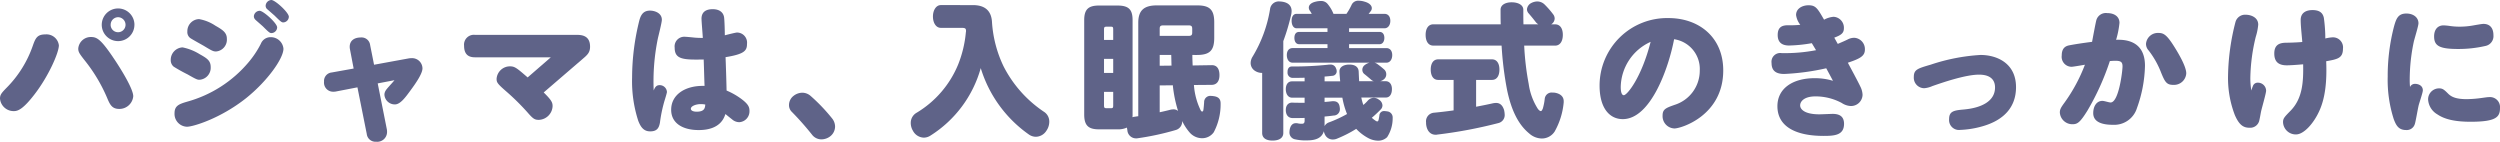 <svg xmlns="http://www.w3.org/2000/svg" width="445.786" height="25.272" viewBox="0 0 445.786 25.272"><defs><style>.cls-1{fill:#5f6388;}</style></defs><g id="レイヤー_2" data-name="レイヤー 2"><g id="本文"><path class="cls-1" d="M10.5,8.086c0,1.274-1.794,5.434-4.342,8.736-2,2.6-2.938,2.99-3.666,2.99A2.437,2.437,0,0,1,0,17.576c0-.676.26-.988,1.2-1.95a19.841,19.841,0,0,0,4.628-7.41c.494-1.4.78-2.08,2.262-2.08A2.228,2.228,0,0,1,10.5,8.086Zm9.62,2.08c1.2,1.742,3.64,5.616,3.64,6.994a2.475,2.475,0,0,1-2.5,2.262c-1.3,0-1.664-.78-2.184-2.028a28.49,28.49,0,0,0-3.952-6.6c-.962-1.222-1.17-1.534-1.17-2.132A2.243,2.243,0,0,1,16.25,6.6C17.29,6.6,18.018,7.072,20.124,10.166Zm3.848-5.772A2.912,2.912,0,1,1,21.06,1.508,2.907,2.907,0,0,1,23.972,4.394Zm-4.238.026A1.315,1.315,0,0,0,21.06,5.746,1.331,1.331,0,0,0,22.386,4.42,1.354,1.354,0,0,0,21.06,3.068,1.337,1.337,0,0,0,19.734,4.42Z"/><path class="cls-1" d="M35.62,9.672c1.3.728,1.95,1.144,1.95,2.288a2.144,2.144,0,0,1-1.976,2.262c-.39,0-.52-.026-2.158-.962a27.764,27.764,0,0,1-2.47-1.378,1.479,1.479,0,0,1-.52-1.2A2.22,2.22,0,0,1,32.552,8.45,9.214,9.214,0,0,1,35.62,9.672Zm14.924-.988c0,1.742-2.86,5.772-6.656,8.814-4.55,3.614-9.438,5.1-10.556,5.1a2.289,2.289,0,0,1-2.21-2.418c0-1.352.858-1.638,2.262-2.054A21.917,21.917,0,0,0,44.3,11.128,17.116,17.116,0,0,0,46.514,7.8,1.852,1.852,0,0,1,48.23,6.63,2.26,2.26,0,0,1,50.544,8.684ZM38.4,4.576c1.274.728,2.054,1.222,2.054,2.34a2.111,2.111,0,0,1-1.924,2.262c-.494,0-.7-.1-2.21-1.014-.364-.208-2.054-1.144-2.392-1.378a1.315,1.315,0,0,1-.52-1.17,2.156,2.156,0,0,1,2.08-2.21A7.538,7.538,0,0,1,38.4,4.576Zm7.9-2.652c.65,0,3.12,2.21,3.12,2.964A1.049,1.049,0,0,1,48.412,5.9c-.286,0-.442-.1-1.482-1.144-.208-.208-1.222-1.066-1.4-1.248a.841.841,0,0,1-.26-.65A1.066,1.066,0,0,1,46.306,1.924ZM48.386,0c.676,0,3.12,2.236,3.12,2.99A1.046,1.046,0,0,1,50.518,4c-.286,0-.468-.13-1.56-1.222C48.75,2.6,47.892,1.846,47.71,1.69a.809.809,0,0,1-.338-.728A1.085,1.085,0,0,1,48.386,0Z"/><path class="cls-1" d="M68.991,23.114a2.674,2.674,0,0,1,.026.442,1.748,1.748,0,0,1-1.95,1.716A1.557,1.557,0,0,1,65.4,23.894l-1.664-8.32-3.9.754a2.379,2.379,0,0,1-.416.026,1.617,1.617,0,0,1-1.638-1.794,1.522,1.522,0,0,1,1.378-1.638l3.9-.7-.65-3.406a2.332,2.332,0,0,1-.052-.468c0-1.17.91-1.664,1.95-1.664A1.535,1.535,0,0,1,66,8.034l.7,3.51,6.11-1.118a2.725,2.725,0,0,1,.546-.052,1.848,1.848,0,0,1,1.976,1.82c0,.936-1.222,2.7-2.132,3.926-.91,1.248-1.82,2.5-2.782,2.5A1.856,1.856,0,0,1,68.549,16.9c0-.546.286-.91.884-1.56.052-.078.624-.676.91-1.04l-2.99.572Z"/><path class="cls-1" d="M96.949,16.484c1.4,1.378,1.586,1.794,1.586,2.444a2.548,2.548,0,0,1-2.444,2.444c-.728,0-1.014-.156-2.028-1.326a41.622,41.622,0,0,0-3.614-3.588c-1.768-1.534-1.9-1.742-1.9-2.418a2.391,2.391,0,0,1,2.392-2.21c.858,0,1.222.312,3.146,1.976l4.134-3.588H84.677c-1.248,0-1.924-.624-1.924-2.054a1.753,1.753,0,0,1,1.924-1.95h17.992c.884,0,2.548,0,2.548,2.106,0,1.066-.494,1.482-1.378,2.236Z"/><path class="cls-1" d="M117.6,15.184a1.29,1.29,0,0,1,1.326,1.222c0,.156-.364,1.352-.442,1.586a25.077,25.077,0,0,0-.806,3.874c-.182,1.04-.6,1.56-1.742,1.56s-1.69-.754-2.132-1.9a22.893,22.893,0,0,1-1.092-7.7,42.067,42.067,0,0,1,1.3-10.218c.234-.806.6-1.716,1.9-1.716.728,0,2.106.364,2.106,1.638,0,.494-.624,2.912-.728,3.406a38.065,38.065,0,0,0-.728,9.2C116.8,15.522,117.057,15.184,117.6,15.184Zm7.488-11.83c0-1.4,1.04-1.716,2-1.716,1.2,0,1.9.572,2.028,1.456.078.52.13,2.5.13,3.2.39-.1,1.924-.494,2.184-.494A1.8,1.8,0,0,1,133.2,7.826c0,1.2-.442,1.82-3.822,2.366.052,1.326.156,4.446.182,5.954a12.642,12.642,0,0,1,2.756,1.586c1.144.884,1.326,1.4,1.326,2.028a1.939,1.939,0,0,1-1.82,2.028,1.969,1.969,0,0,1-1.3-.52c-.182-.13-1.014-.806-1.17-.936-.234.7-.936,2.86-4.758,2.86-2.834,0-4.914-1.2-4.914-3.614,0-2.7,2.47-4.264,5.616-4.264h.338c-.052-1.092-.1-3.328-.156-4.706-3.692.078-5.174-.026-5.174-2.106a1.722,1.722,0,0,1,1.716-1.95c.312,0,1.326.1,1.846.156a14.347,14.347,0,0,0,1.456.052C125.3,6.214,125.091,3.822,125.091,3.354Zm-.13,15.21c-.832,0-1.768.338-1.768.832,0,.312.39.52,1.04.52,1.43,0,1.482-.7,1.534-1.274A4.061,4.061,0,0,0,124.961,18.564Z"/><path class="cls-1" d="M148.413,21.164a2.366,2.366,0,0,1,.494,1.4,2.23,2.23,0,0,1-.832,1.716,2.637,2.637,0,0,1-1.586.572,2.1,2.1,0,0,1-1.69-.832,51.574,51.574,0,0,0-3.588-4.056,1.651,1.651,0,0,1-.52-1.248,2.081,2.081,0,0,1,.832-1.638,2.574,2.574,0,0,1,1.534-.546,2.257,2.257,0,0,1,1.456.546A31.757,31.757,0,0,1,148.413,21.164Z"/><path class="cls-1" d="M173.477.91c2.132,0,3.276.988,3.406,2.964a21.279,21.279,0,0,0,2.08,7.982,21.492,21.492,0,0,0,7.28,8.138,2.053,2.053,0,0,1,.858,1.742,2.814,2.814,0,0,1-.52,1.586,2.267,2.267,0,0,1-1.872,1.066,2.192,2.192,0,0,1-1.222-.39,22.462,22.462,0,0,1-8.606-11.856,20.835,20.835,0,0,1-8.97,12.038,2.207,2.207,0,0,1-1.17.364,2.273,2.273,0,0,1-1.95-1.222,2.7,2.7,0,0,1-.39-1.378,2.058,2.058,0,0,1,1.014-1.82,17.992,17.992,0,0,0,7.462-8.684,20.411,20.411,0,0,0,1.352-5.694.72.72,0,0,0,.026-.234c0-.468-.182-.546-.832-.546h-3.666c-.832,0-1.4-.858-1.4-2.028,0-1.118.572-2.028,1.4-2.028Z"/><path class="cls-1" d="M212.615,9.8c0,.624.026,1.248.052,1.872l3.38-.052c.91-.026,1.378.6,1.4,1.716v.078c0,1.04-.468,1.69-1.352,1.716l-3.2.026a12.17,12.17,0,0,0,1.17,4.446c.1.208.208.286.286.286q.195,0,.234-.312c.053-.338.1-.936.13-1.378a1.093,1.093,0,0,1,1.248-1.092,1.6,1.6,0,0,1,.338.026c1.014.1,1.352.572,1.352,1.3v.078a10.618,10.618,0,0,1-1.221,5.07,2.532,2.532,0,0,1-2.107,1.066,2.96,2.96,0,0,1-2.21-1.04A9.1,9.1,0,0,1,210.8,21.58a1.57,1.57,0,0,1-1.092,1.586,47.648,47.648,0,0,1-6.812,1.482,1.266,1.266,0,0,1-.312.026,1.55,1.55,0,0,1-1.559-1.456c-.027-.156-.053-.312-.079-.468a3.768,3.768,0,0,1-1.69.312h-3.3c-1.872,0-2.626-.676-2.626-2.652V3.588c0-1.924.754-2.6,2.626-2.6h3.3c1.977,0,2.7.676,2.7,2.6V20.41a2.986,2.986,0,0,1-.026.494,1.371,1.371,0,0,1,.312-.078c.234-.026.468-.078.728-.1V4.056c0-2.236,1.066-3.094,3.3-3.094H213.5c2.21,0,3.016.78,3.016,3.016V6.734c0,2.288-.806,3.068-3.119,3.068ZM198.5,7.124V5.252c0-.468-.1-.494-.468-.494h-.65c-.39,0-.52.026-.52.494V7.124Zm0,5.876V10.5h-1.638V13Zm-1.638,3.38V18.8c0,.468.13.494.52.494h.65c.364,0,.468-.026.468-.494V16.38ZM211.913,6.4c.546,0,.676-.156.676-.624V5.148c0-.468-.13-.624-.676-.624h-4.446c-.546,0-.676.156-.676.624V6.4ZM206.791,9.8v1.924L208.9,11.7c-.026-.624-.026-1.274-.052-1.9Zm0,10.218c.7-.156,1.378-.312,1.976-.468a3.553,3.553,0,0,1,.494-.052,1.271,1.271,0,0,1,.806.286,22.693,22.693,0,0,1-.936-4.576l-2.34.026Z"/><path class="cls-1" d="M225.062,13a2.288,2.288,0,0,1-1.353-.416,1.642,1.642,0,0,1-.7-1.352,2.163,2.163,0,0,1,.338-1.118,23.6,23.6,0,0,0,3.12-8.476A1.559,1.559,0,0,1,228.155.26a3.865,3.865,0,0,1,.546.052c1.092.182,1.612.78,1.612,1.664a3.908,3.908,0,0,1-.052.52,36.522,36.522,0,0,1-1.43,4.836v16.38c0,.884-.727,1.352-1.924,1.352-1.17,0-1.845-.468-1.845-1.352Zm11.647-5.122H231.64c-.547,0-.832-.494-.832-1.118,0-.65.285-1.066.832-1.066h5.069v-.65H231.2c-.572,0-.884-.6-.884-1.326,0-.754.312-1.248.884-1.248h2.7a3.323,3.323,0,0,0-.364-.6.946.946,0,0,1-.156-.52c0-.39.312-.832,1.17-1.04a3.841,3.841,0,0,1,.91-.13,1.493,1.493,0,0,1,1.2.442,6.4,6.4,0,0,1,1.118,1.846h2.314A10.486,10.486,0,0,0,241,.884,1.286,1.286,0,0,1,242.3.13a3.533,3.533,0,0,1,.988.156c.884.234,1.326.7,1.326,1.17a.843.843,0,0,1-.181.52c-.131.182-.261.338-.391.494h2.834c.65,0,1.04.494,1.04,1.248,0,.728-.39,1.326-1.04,1.326h-6.317v.65h5.46c.519,0,.832.416.832,1.066,0,.624-.313,1.118-.832,1.118h-5.46v.7h6.655c.65,0,1.04.494,1.04,1.248s-.39,1.352-1.04,1.352h-2.106a1.967,1.967,0,0,1,.416.182,14.939,14.939,0,0,1,1.274,1.014,1.109,1.109,0,0,1,.391.858,1.124,1.124,0,0,1-.365.858,1.634,1.634,0,0,1-.728.39h.988c.7,0,1.118.572,1.118,1.4,0,.858-.364,1.508-1.066,1.508h-4.394a8.392,8.392,0,0,0,.364,1.326,6.672,6.672,0,0,0,.754-.728,1.485,1.485,0,0,1,1.092-.546,1.534,1.534,0,0,1,.936.338,1.26,1.26,0,0,1,.624,1.014,1.027,1.027,0,0,1-.312.728,21.544,21.544,0,0,1-1.586,1.482,3.89,3.89,0,0,0,.338.286c.313.234.494.364.624.364s.208-.1.26-.338c.052-.26.1-.494.13-.728a.818.818,0,0,1,.91-.78,3.653,3.653,0,0,1,.468.052,1.084,1.084,0,0,1,.988,1.17v.078a6.184,6.184,0,0,1-.988,3.354,2.3,2.3,0,0,1-1.638.624,3.8,3.8,0,0,1-1.689-.442,8.351,8.351,0,0,1-2.185-1.664,21.6,21.6,0,0,1-3.353,1.716,1.93,1.93,0,0,1-.832.182,1.525,1.525,0,0,1-1.4-.91,1.784,1.784,0,0,1-.181-.572c-.365,1.2-1.405,1.638-2.991,1.638a8.435,8.435,0,0,1-2.236-.208,1.232,1.232,0,0,1-.91-1.274,3.416,3.416,0,0,1,.053-.494c.155-.728.545-1.092,1.091-1.092a1.266,1.266,0,0,1,.312.026,3.051,3.051,0,0,0,.754.078c.364,0,.494-.156.494-.572v-.468c-.7.026-1.4.026-2.132.026-.676,0-1.2-.442-1.222-1.378V19.6c0-.884.52-1.326,1.17-1.3.495.026.989.026,1.482.026h.7v-.91h-2.235c-.7,0-1.119-.65-1.119-1.508,0-.832.39-1.4,1.092-1.4h2.262v-.65c-.7.026-1.378.026-2.027.026a.918.918,0,0,1-1.015-1.014v-.078c0-.572.286-.936.754-.936a59.665,59.665,0,0,0,6.422-.312,2.379,2.379,0,0,1,.416-.026.986.986,0,0,1,1.04.65,1.184,1.184,0,0,1,.131.52.807.807,0,0,1-.781.832c-.467.052-.91.1-1.378.13v.858h2.783c-.053-.546-.105-1.118-.131-1.716v-.078c0-.728.677-1.17,1.664-1.2h.1c1.066,0,1.638.468,1.664,1.274.026.6.052,1.17.079,1.69h2.626a1.032,1.032,0,0,1-.416-.208c-.391-.338-.781-.676-1.275-1.066a.961.961,0,0,1-.364-.754,1.048,1.048,0,0,1,.442-.858,2.5,2.5,0,0,1,.832-.416H230.5c-.676,0-1.04-.6-1.04-1.352s.364-1.248,1.04-1.248h6.214Zm-.52,10.3c.468-.026.936-.078,1.378-.13h.208c.65,0,1.04.338,1.119,1.092a1.013,1.013,0,0,1,.025.26,1.11,1.11,0,0,1-1.118,1.2c-.52.078-1.066.13-1.612.182V22.49a1.4,1.4,0,0,1,.806-.676,21.712,21.712,0,0,0,3.2-1.482,14.308,14.308,0,0,1-.832-2.912h-3.172Z"/><path class="cls-1" d="M274.308,4.342a1.794,1.794,0,0,1-.468-.416c-.443-.572-.78-.988-1.275-1.56a1.111,1.111,0,0,1-.286-.7,1.394,1.394,0,0,1,.754-1.118A2.432,2.432,0,0,1,274.1.26a1.868,1.868,0,0,1,1.3.52,15.124,15.124,0,0,1,1.586,1.82,1.252,1.252,0,0,1,.235.7,1.261,1.261,0,0,1-.624,1.04h.7c.884,0,1.378.728,1.378,1.872s-.494,1.924-1.378,1.924h-5.512a48.888,48.888,0,0,0,.806,6.838,11.112,11.112,0,0,0,1.637,4.446c.209.26.391.39.521.39s.233-.156.363-.468a10.233,10.233,0,0,0,.339-1.742,1.232,1.232,0,0,1,1.378-1.092,2.662,2.662,0,0,1,.441.026c1.015.182,1.561.728,1.561,1.508v.208a12.914,12.914,0,0,1-1.612,5.2,2.732,2.732,0,0,1-2.288,1.248,3.462,3.462,0,0,1-2.262-.91c-1.872-1.534-3.147-4-3.926-7.7a59.55,59.55,0,0,1-.988-7.956H255.588c-.884,0-1.378-.754-1.378-1.924,0-1.118.494-1.872,1.378-1.872H267.6c-.027-.832-.027-1.716-.027-2.6,0-.858.859-1.326,1.977-1.326,1.143,0,2.08.468,2.08,1.326,0,.91,0,1.768.025,2.6Zm-17.863,9.906c-.857,0-1.325-.728-1.325-1.846,0-1.092.468-1.82,1.325-1.82h9.6c.857,0,1.325.728,1.325,1.82,0,1.118-.468,1.846-1.325,1.846h-2.834v4.784c1.092-.208,2.132-.416,3.042-.624a3.524,3.524,0,0,1,.52-.052c.65,0,1.144.364,1.429,1.274a4.524,4.524,0,0,1,.105.78,1.465,1.465,0,0,1-1.118,1.534A81.893,81.893,0,0,1,256.264,24a.8.8,0,0,1-.26.026c-.962,0-1.534-.7-1.691-1.742a2.937,2.937,0,0,1-.025-.468,1.534,1.534,0,0,1,1.4-1.716c1.04-.1,2.237-.234,3.511-.416V14.248Z"/><path class="cls-1" d="M289.362,21.242c-2.314,0-4.134-1.9-4.134-5.98a12.038,12.038,0,0,1,12.3-12.038c5.383,0,9.75,3.38,9.75,9.334,0,8.034-7.487,10.348-8.71,10.348a2.188,2.188,0,0,1-2.105-2.288c0-1.118.519-1.352,2.158-1.924a6.392,6.392,0,0,0,4.472-6.11,5.363,5.363,0,0,0-4.576-5.59C297.552,12.09,294.354,21.242,289.362,21.242ZM289,15.522c0,1.2.312,1.456.546,1.456.6,0,3.172-3.172,4.784-9.516A9.015,9.015,0,0,0,289,15.522Z"/><path class="cls-1" d="M323.073,7.7a26.456,26.456,0,0,1-4.055.416c-1.222,0-2.029-.52-2.029-1.872,0-1.456.832-1.742,1.847-1.742a17.478,17.478,0,0,0,2.184-.078,3.608,3.608,0,0,1-.754-1.742c0-1.2,1.17-1.742,2.21-1.742,1.274,0,1.586.494,2.782,2.574a4.229,4.229,0,0,1,1.689-.52,1.949,1.949,0,0,1,1.847,2.028c0,.858-.442,1.222-1.716,1.69,0,0,.415.754.623,1.118.78-.338,1.275-.546,1.795-.806a2.473,2.473,0,0,1,1.17-.286,2.02,2.02,0,0,1,1.872,2.106c0,1.144-.858,1.612-3.042,2.34.624,1.17,1.846,3.432,2.21,4.212a3.6,3.6,0,0,1,.416,1.508,2.058,2.058,0,0,1-2.133,2,3.191,3.191,0,0,1-1.586-.546,9.83,9.83,0,0,0-4.679-1.17c-2,0-2.731.884-2.731,1.612,0,.65.729,1.586,3.433,1.586.389,0,2.028-.078,2.366-.078,1.2,0,2.027.442,2.027,1.768,0,2.054-1.715,2.158-3.666,2.158-4.861,0-8.215-1.612-8.215-5.3,0-3.146,2.7-4.992,6.656-4.992a11.047,11.047,0,0,1,3.25.468c-.443-.832-.521-.988-1.2-2.236a42.286,42.286,0,0,1-7.488,1.014c-1.481,0-2.262-.572-2.262-1.95a1.563,1.563,0,0,1,1.794-1.768,29.327,29.327,0,0,0,6.137-.52Z"/><path class="cls-1" d="M352.856,13.312c-2.469,0-6.759,1.508-8.267,2.028a4.506,4.506,0,0,1-1.456.39,1.872,1.872,0,0,1-1.872-2c0-1.326.649-1.508,3.042-2.21A34.115,34.115,0,0,1,353.169,9.8c2.808,0,6.317,1.4,6.317,5.746,0,3.614-2.235,5.928-6.057,6.994a16.507,16.507,0,0,1-3.9.624,1.767,1.767,0,0,1-1.975-1.924c0-1.4.832-1.56,2.626-1.716,3.2-.286,5.563-1.508,5.563-3.926C355.742,13.312,353.455,13.312,352.856,13.312Z"/><path class="cls-1" d="M372.214,19.734c-1.326,2.132-1.794,2.418-2.652,2.418a2.231,2.231,0,0,1-2.262-2.08c0-.546.155-.858.884-1.846a29.394,29.394,0,0,0,3.587-6.682c-.337.052-2.08.364-2.391.364a1.779,1.779,0,0,1-1.742-2.028c0-1.118.494-1.638,1.326-1.794.779-.156,2.418-.416,4.082-.624.182-.962.624-3.38.779-3.926a1.771,1.771,0,0,1,1.924-1.2c1.274,0,2.185.624,2.185,1.742a16.257,16.257,0,0,1-.6,3.016c1.17-.026,5.147-.13,5.147,4.628a23.46,23.46,0,0,1-1.429,7.54,4.239,4.239,0,0,1-4.317,2.99c-1.534,0-3.483-.312-3.483-2.08,0-1.17.571-2.184,1.638-2.184.337,0,1.17.286,1.456.286,1.481,0,2.131-5.668,2.131-6.422,0-.728-.234-1.014-1.248-1.014-.364,0-.727.026-1.013.052A45.177,45.177,0,0,1,372.214,19.734Zm15.313-4.6c-1.17,0-1.481-.494-2.158-2.158A15.688,15.688,0,0,0,383.134,9a1.719,1.719,0,0,1-.469-1.2A2.119,2.119,0,0,1,384.9,5.876c.911,0,1.483.338,2.834,2.5.911,1.456,2.107,3.562,2.107,4.706A2.181,2.181,0,0,1,387.527,15.132Z"/><path class="cls-1" d="M401.716,15.366a.9.9,0,0,1,.91-.624,1.464,1.464,0,0,1,1.456,1.43c0,.442-.78,3.146-.884,3.64-.078.312-.208,1.2-.364,1.794a1.66,1.66,0,0,1-1.742,1.17c-1.04,0-1.821-.468-2.6-2.288a18.425,18.425,0,0,1-1.2-6.994,40.437,40.437,0,0,1,1.326-9.568,1.774,1.774,0,0,1,1.82-1.3c.884,0,2.236.442,2.236,1.768a10.152,10.152,0,0,1-.442,2.184,32.788,32.788,0,0,0-.963,7.228,12.422,12.422,0,0,0,.183,2.34A5.42,5.42,0,0,1,401.716,15.366Zm8.528-11.8c0-1.248.91-1.768,2.106-1.768,1.248,0,1.846.494,2.028,1.4a26.683,26.683,0,0,1,.26,3.666,6.667,6.667,0,0,1,1.326-.208,1.793,1.793,0,0,1,1.82,2.028c0,1.69-.962,1.872-2.99,2.236.156,3.744-.208,6.552-1.17,8.736-.988,2.262-2.782,4.316-4.212,4.316a2.277,2.277,0,0,1-2.314-2.184c0-.676.234-.91,1.378-2.08,2.131-2.21,2.262-5.174,2.21-8.242-1.43.13-2.444.182-2.913.182-1.325,0-2.235-.494-2.235-2.106,0-1.638,1.014-1.924,2.21-1.924.156,0,1.69-.026,2.782-.13C410.452,6.4,410.244,4.654,410.244,3.562Z"/><path class="cls-1" d="M430.628,14.95c.494,0,1.4.234,1.4,1.17,0,.39-.677,2.34-.754,2.7-.182.78-.52,2.834-.676,3.3a1.5,1.5,0,0,1-1.56,1.066c-1.353,0-1.794-.858-2.21-1.976a22.89,22.89,0,0,1-1.066-7.54,34.955,34.955,0,0,1,1.118-8.918c.389-1.4.728-2.34,2.21-2.34,1.221,0,2.158.676,2.158,1.742,0,.468-.729,2.808-.832,3.276a32.773,32.773,0,0,0-.729,6.76c0,.676.027.962.053,1.326A.962.962,0,0,1,430.628,14.95Zm4.29.806c.624,0,.884.208,1.638.962.6.6,1.482.962,3.3.962a20.577,20.577,0,0,0,2.237-.156c.78-.1,1.429-.208,1.742-.208a1.79,1.79,0,0,1,1.95,1.95c0,1.612-.7,2.444-5.252,2.444-2.86,0-4.68-.468-5.929-1.326a3.286,3.286,0,0,1-1.637-2.626A1.957,1.957,0,0,1,434.918,15.756Zm.806-11.232a9.693,9.693,0,0,1,1.066.1,11.628,11.628,0,0,0,1.794.13,13.256,13.256,0,0,0,2.366-.208c.312-.052,1.586-.286,1.872-.286,1.2,0,1.794.78,1.794,2.028a1.778,1.778,0,0,1-1.4,1.9,21.352,21.352,0,0,1-4.888.546c-3.328,0-4.29-.546-4.29-2.236C434.034,5.2,434.736,4.524,435.724,4.524Z"/></g></g></svg>